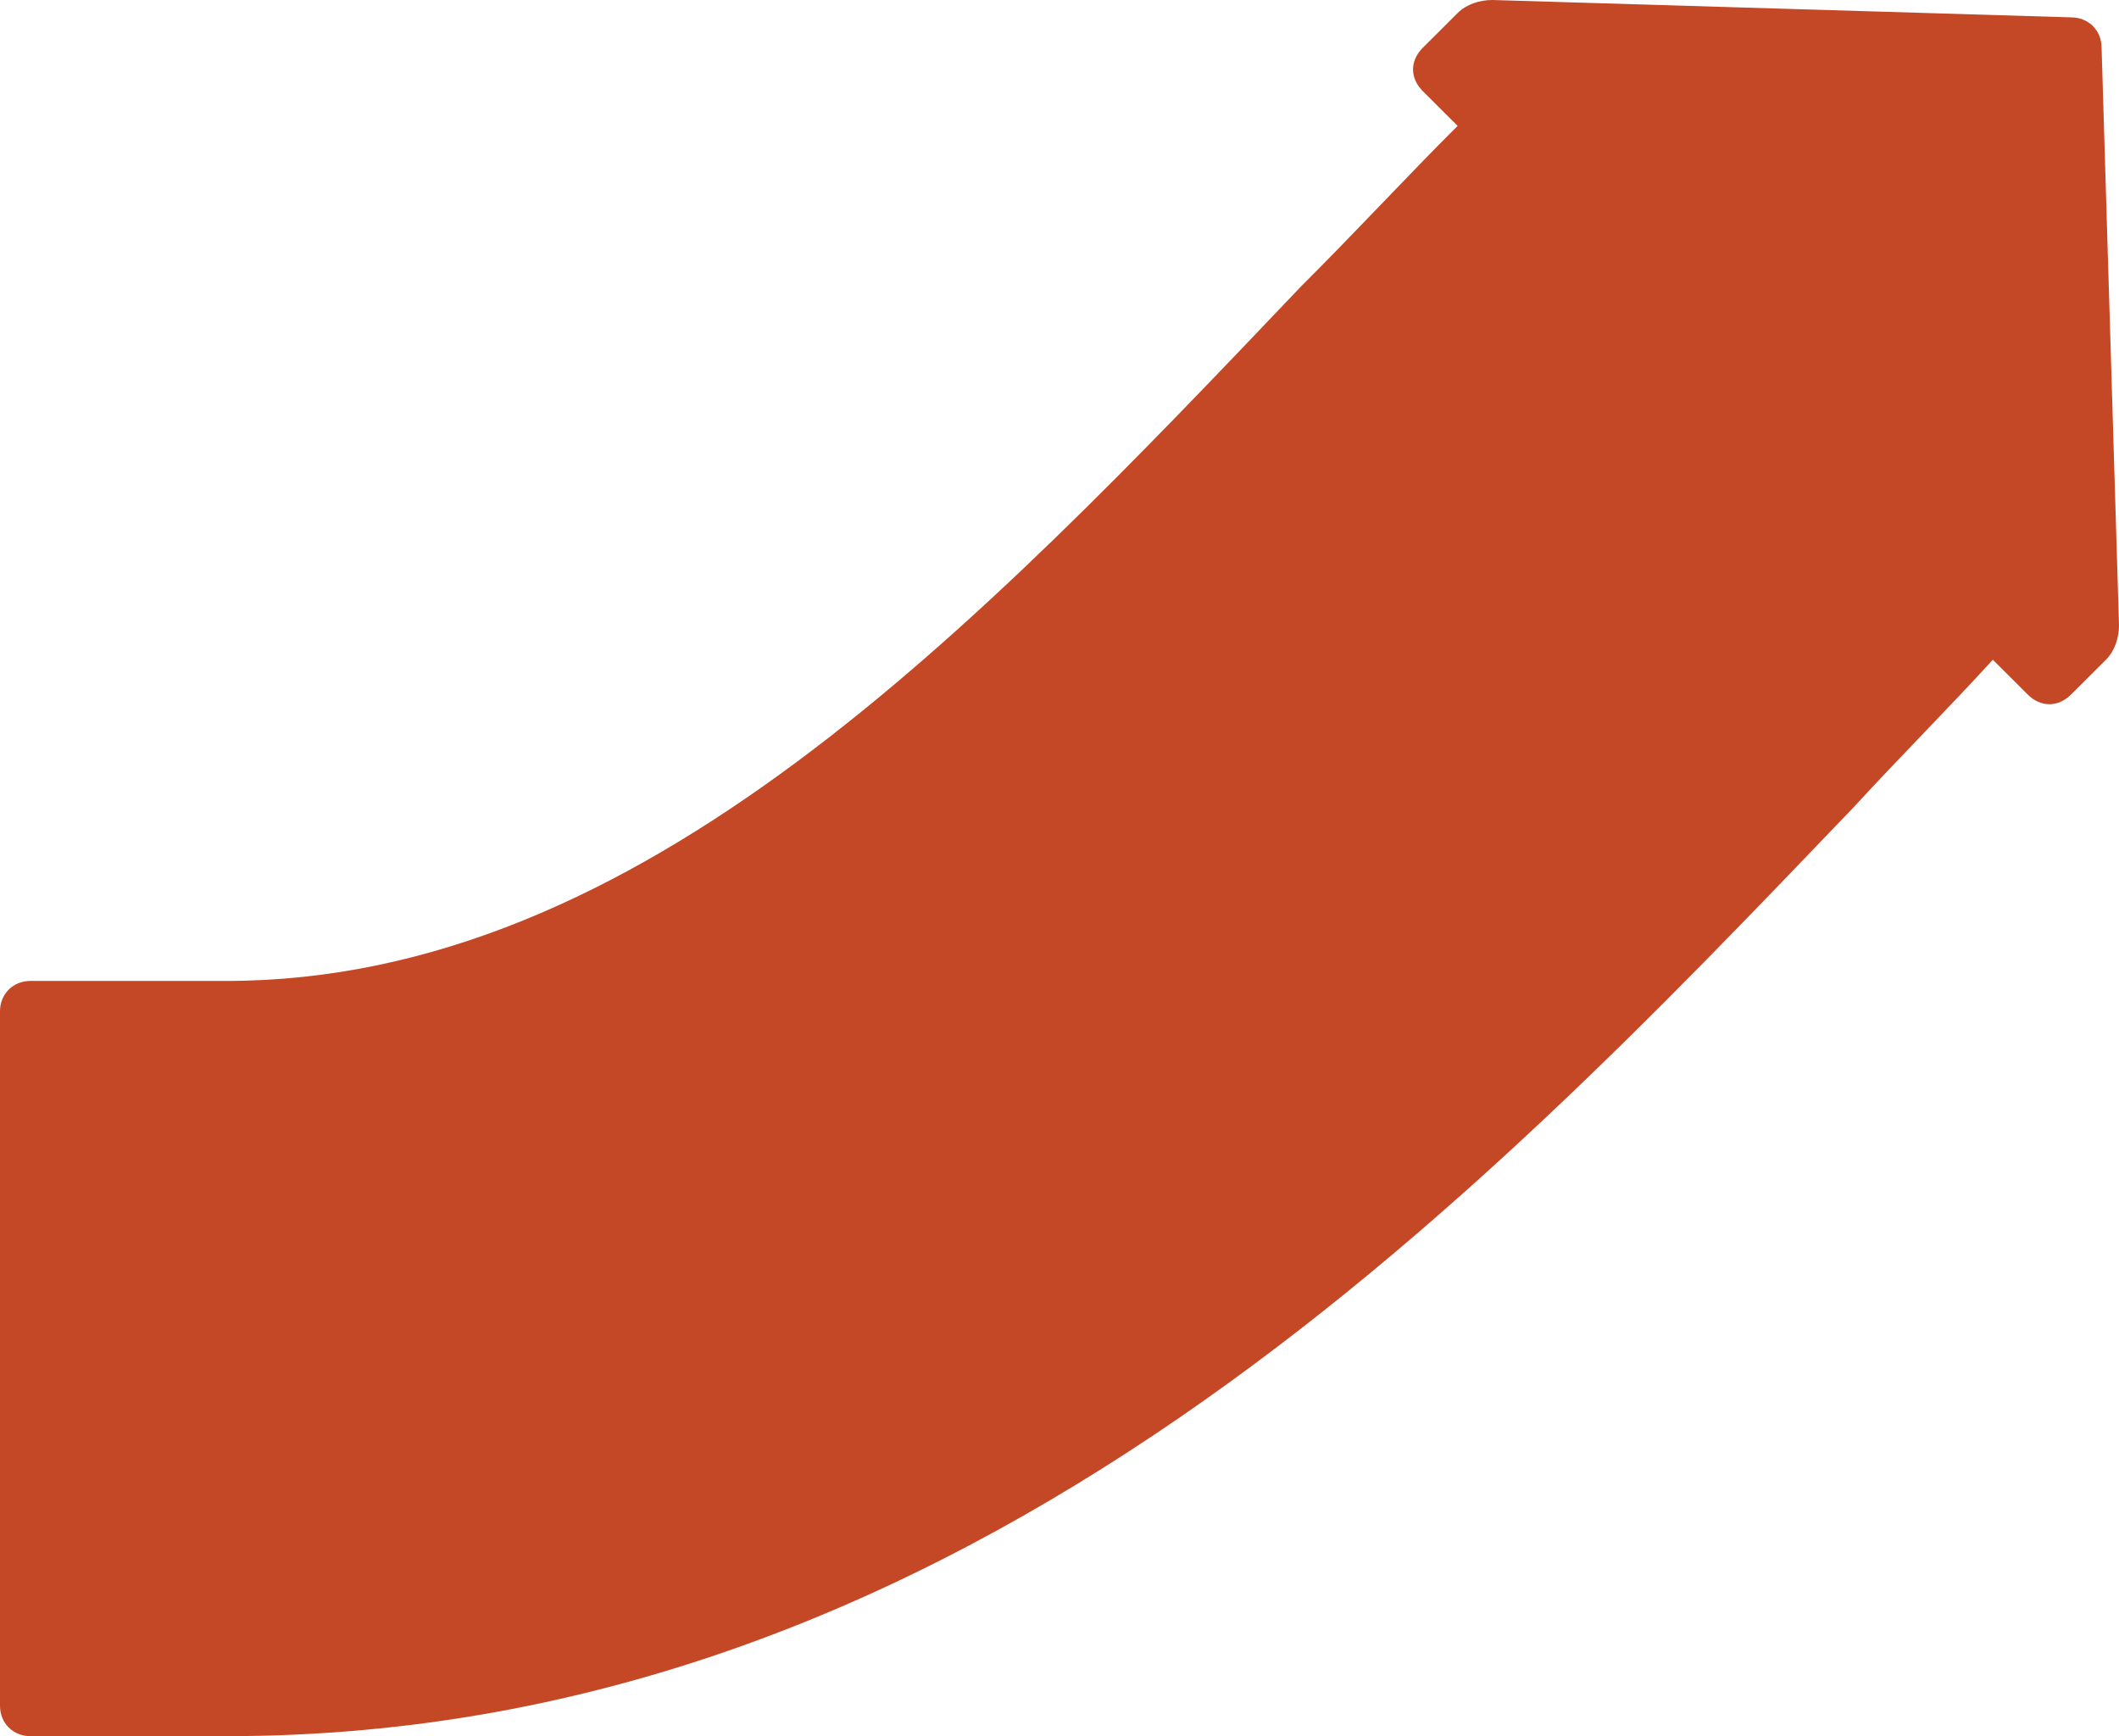 <svg width="83" height="68" viewBox="0 0 83 68" fill="none" xmlns="http://www.w3.org/2000/svg">
<path d="M72.604 31.62C74.478 29.58 76.353 27.71 78.058 25.84L79.421 27.2C79.932 27.71 80.614 27.71 81.125 27.2L82.489 25.84C82.83 25.5 83 24.99 83 24.48L82.318 1.87C82.318 1.19 81.807 0.68 81.125 0.68L58.458 0C57.947 0 57.435 0.17 57.094 0.51L55.731 1.87C55.22 2.38 55.22 3.06 55.731 3.57L57.094 4.93C55.049 6.97 53.175 9.01 50.959 11.22C38.177 24.65 25.053 38.42 8.862 38.42H1.193C0.511 38.42 0 38.93 0 39.61V66.81C0 67.49 0.511 68 1.193 68H8.862C38.006 68 57.947 46.92 72.604 31.62Z" fill="#C54826"/>
</svg>
